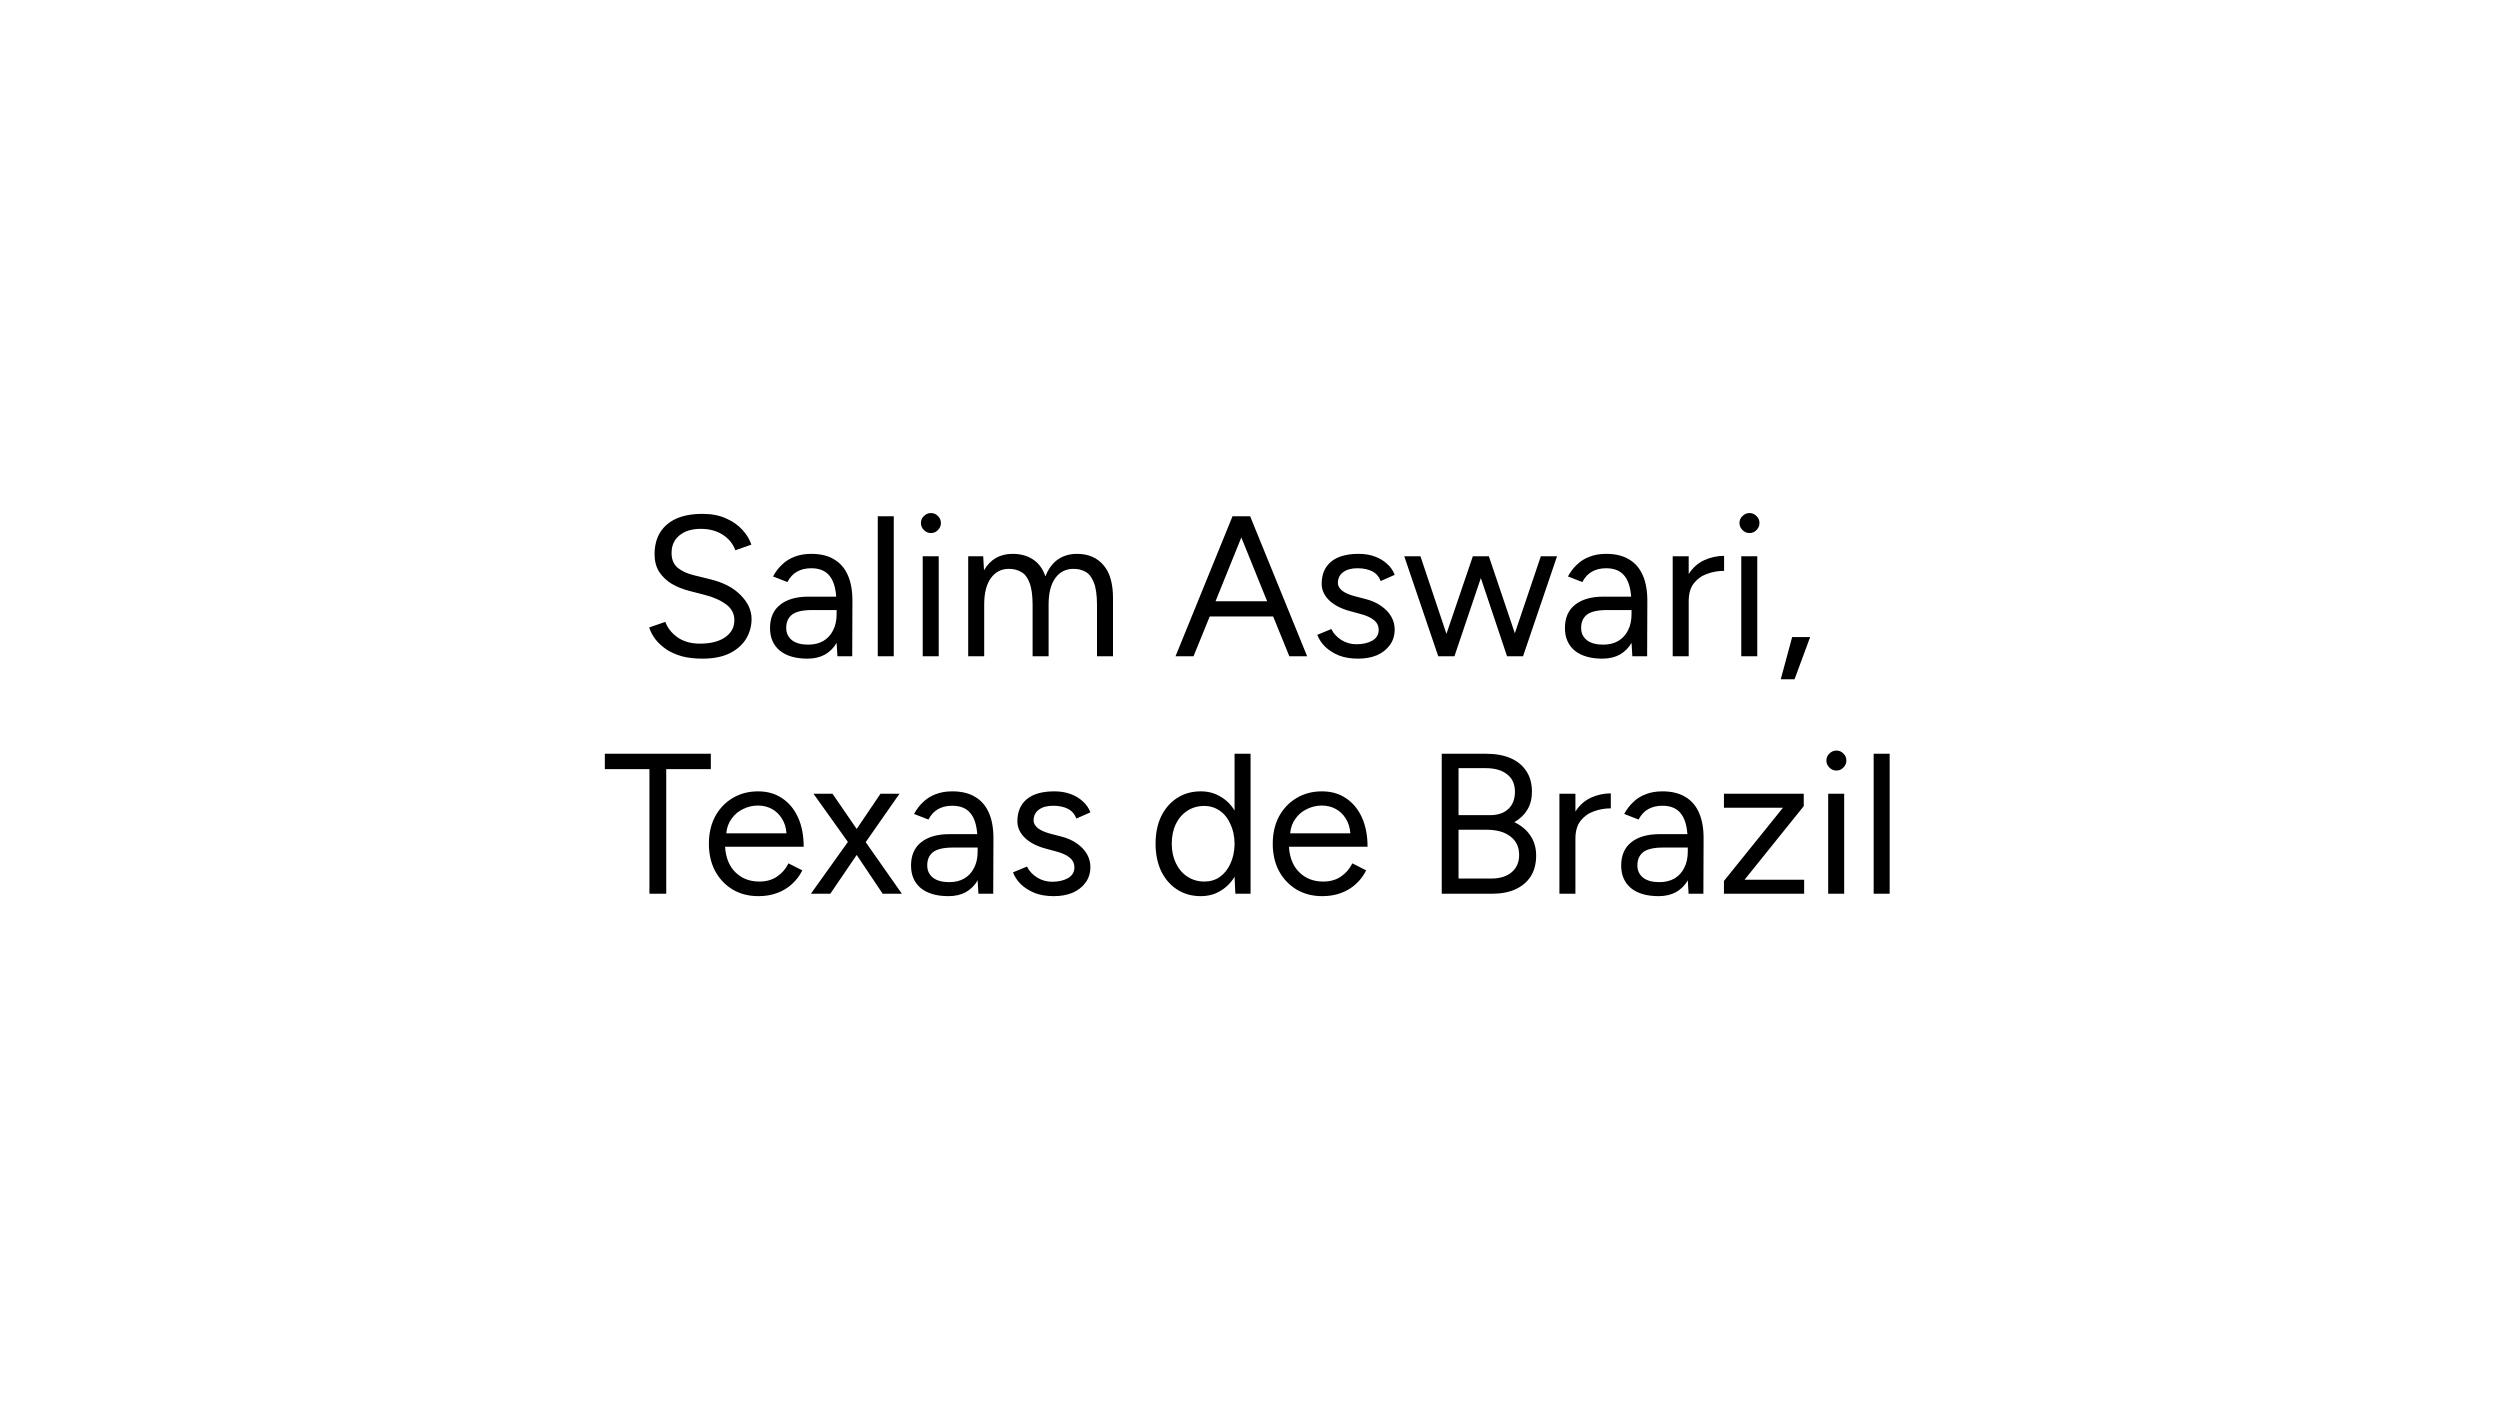 <svg width="400" height="225" viewBox="0 0 400 225" fill="none" xmlns="http://www.w3.org/2000/svg">
<rect width="400" height="225" fill="white"/>
<path d="M112.378 105.384C111.141 105.384 110.042 105.256 109.082 105C108.122 104.723 107.29 104.349 106.586 103.88C105.882 103.389 105.306 102.856 104.858 102.28C104.41 101.683 104.08 101.053 103.866 100.392L106.458 99.496C106.778 100.435 107.418 101.256 108.378 101.96C109.36 102.643 110.554 102.984 111.962 102.984C113.69 102.984 115.045 102.643 116.026 101.96C117.008 101.277 117.498 100.371 117.498 99.24C117.498 98.195 117.061 97.352 116.186 96.712C115.312 96.051 114.16 95.539 112.73 95.176L110.266 94.536C109.264 94.28 108.336 93.907 107.482 93.416C106.65 92.904 105.978 92.264 105.466 91.496C104.976 90.707 104.73 89.768 104.73 88.68C104.73 86.653 105.381 85.075 106.682 83.944C108.005 82.792 109.904 82.216 112.378 82.216C113.85 82.216 115.12 82.461 116.186 82.952C117.253 83.421 118.117 84.029 118.778 84.776C119.461 85.501 119.941 86.291 120.218 87.144L117.658 88.04C117.253 86.973 116.57 86.141 115.61 85.544C114.65 84.925 113.488 84.616 112.122 84.616C110.693 84.616 109.552 84.968 108.698 85.672C107.866 86.355 107.45 87.293 107.45 88.488C107.45 89.512 107.781 90.301 108.442 90.856C109.104 91.389 109.968 91.784 111.034 92.04L113.498 92.648C115.674 93.16 117.338 94.013 118.49 95.208C119.664 96.381 120.25 97.651 120.25 99.016C120.25 100.189 119.952 101.267 119.354 102.248C118.757 103.208 117.872 103.976 116.698 104.552C115.546 105.107 114.106 105.384 112.378 105.384ZM129.187 105.384C127.309 105.384 125.837 104.957 124.771 104.104C123.725 103.229 123.203 102.024 123.203 100.488C123.203 98.867 123.736 97.629 124.803 96.776C125.891 95.901 127.405 95.464 129.347 95.464H133.795C133.688 93.949 133.315 92.819 132.675 92.072C132.035 91.304 131.075 90.92 129.795 90.92C128.92 90.92 128.163 91.101 127.523 91.464C126.904 91.805 126.392 92.36 125.987 93.128L123.683 92.232C124.088 91.485 124.579 90.845 125.155 90.312C125.731 89.757 126.403 89.341 127.171 89.064C127.939 88.765 128.813 88.616 129.795 88.616C131.288 88.616 132.515 88.915 133.475 89.512C134.456 90.088 135.192 90.952 135.683 92.104C136.173 93.235 136.408 94.643 136.387 96.328L136.355 105H133.987L133.859 102.856C133.389 103.667 132.76 104.296 131.971 104.744C131.181 105.171 130.253 105.384 129.187 105.384ZM129.315 103.144C130.232 103.144 131.032 102.952 131.715 102.568C132.397 102.163 132.92 101.597 133.283 100.872C133.667 100.147 133.859 99.272 133.859 98.248V97.608H129.923C128.429 97.608 127.363 97.853 126.723 98.344C126.104 98.835 125.795 99.539 125.795 100.456C125.795 101.288 126.104 101.949 126.723 102.44C127.341 102.909 128.205 103.144 129.315 103.144ZM140.443 105V82.6H143.003V105H140.443ZM147.634 105V89H150.194V105H147.634ZM148.946 85.288C148.52 85.288 148.146 85.128 147.826 84.808C147.506 84.488 147.346 84.115 147.346 83.688C147.346 83.24 147.506 82.867 147.826 82.568C148.146 82.248 148.52 82.088 148.946 82.088C149.394 82.088 149.768 82.248 150.066 82.568C150.386 82.867 150.546 83.24 150.546 83.688C150.546 84.115 150.386 84.488 150.066 84.808C149.768 85.128 149.394 85.288 148.946 85.288ZM154.912 105V89H157.312L157.44 91.24C157.931 90.387 158.56 89.736 159.328 89.288C160.096 88.84 160.992 88.616 162.016 88.616C163.296 88.616 164.384 88.915 165.28 89.512C166.197 90.109 166.859 91.016 167.264 92.232C167.712 91.059 168.363 90.163 169.216 89.544C170.091 88.925 171.125 88.616 172.32 88.616C174.112 88.616 175.52 89.213 176.544 90.408C177.589 91.603 178.101 93.416 178.08 95.848V105H175.52V96.808C175.52 95.229 175.349 94.024 175.008 93.192C174.688 92.36 174.251 91.795 173.696 91.496C173.141 91.176 172.501 91.016 171.776 91.016C170.517 91.016 169.536 91.517 168.832 92.52C168.128 93.501 167.776 94.899 167.776 96.712V105H165.216V96.808C165.216 95.229 165.045 94.024 164.704 93.192C164.384 92.36 163.936 91.795 163.36 91.496C162.805 91.176 162.165 91.016 161.44 91.016C160.203 91.016 159.232 91.517 158.528 92.52C157.824 93.501 157.472 94.899 157.472 96.712V105H154.912ZM188.085 105L197.205 82.6H200.021L209.141 105H206.293L203.701 98.632H193.557L190.965 105H188.085ZM194.485 96.2H202.741L198.613 85.992L194.485 96.2ZM217.293 105.384C216.12 105.384 215.096 105.213 214.221 104.872C213.346 104.509 212.61 104.04 212.013 103.464C211.437 102.888 211.021 102.259 210.765 101.576L213.005 100.648C213.368 101.373 213.912 101.96 214.637 102.408C215.362 102.856 216.162 103.08 217.037 103.08C218.04 103.08 218.882 102.888 219.565 102.504C220.248 102.099 220.589 101.533 220.589 100.808C220.589 100.147 220.333 99.613 219.821 99.208C219.33 98.803 218.594 98.472 217.613 98.216L216.077 97.8C214.626 97.416 213.496 96.84 212.685 96.072C211.874 95.283 211.469 94.397 211.469 93.416C211.469 91.901 211.96 90.728 212.941 89.896C213.944 89.043 215.426 88.616 217.389 88.616C218.328 88.616 219.181 88.755 219.949 89.032C220.717 89.309 221.378 89.704 221.933 90.216C222.488 90.707 222.893 91.293 223.149 91.976L220.909 92.968C220.632 92.243 220.173 91.72 219.533 91.4C218.893 91.08 218.114 90.92 217.197 90.92C216.216 90.92 215.448 91.133 214.893 91.56C214.338 91.965 214.061 92.541 214.061 93.288C214.061 93.715 214.285 94.12 214.733 94.504C215.202 94.867 215.885 95.165 216.781 95.4L218.381 95.816C219.426 96.072 220.301 96.456 221.005 96.968C221.709 97.459 222.242 98.024 222.605 98.664C222.968 99.304 223.149 99.987 223.149 100.712C223.149 101.672 222.893 102.504 222.381 103.208C221.869 103.912 221.176 104.456 220.301 104.84C219.426 105.203 218.424 105.384 217.293 105.384ZM230.119 105L224.679 89H227.271L231.431 101.416L235.655 89H238.215L242.375 101.32L246.535 89H249.127L243.687 105H241.127L236.935 92.488L232.711 105H230.119ZM256.374 105.384C254.497 105.384 253.025 104.957 251.958 104.104C250.913 103.229 250.39 102.024 250.39 100.488C250.39 98.867 250.923 97.629 251.99 96.776C253.078 95.901 254.593 95.464 256.534 95.464H260.982C260.875 93.949 260.502 92.819 259.862 92.072C259.222 91.304 258.262 90.92 256.982 90.92C256.107 90.92 255.35 91.101 254.71 91.464C254.091 91.805 253.579 92.36 253.174 93.128L250.87 92.232C251.275 91.485 251.766 90.845 252.342 90.312C252.918 89.757 253.59 89.341 254.358 89.064C255.126 88.765 256.001 88.616 256.982 88.616C258.475 88.616 259.702 88.915 260.662 89.512C261.643 90.088 262.379 90.952 262.87 92.104C263.361 93.235 263.595 94.643 263.574 96.328L263.542 105H261.174L261.046 102.856C260.577 103.667 259.947 104.296 259.158 104.744C258.369 105.171 257.441 105.384 256.374 105.384ZM256.502 103.144C257.419 103.144 258.219 102.952 258.902 102.568C259.585 102.163 260.107 101.597 260.47 100.872C260.854 100.147 261.046 99.272 261.046 98.248V97.608H257.11C255.617 97.608 254.55 97.853 253.91 98.344C253.291 98.835 252.982 99.539 252.982 100.456C252.982 101.288 253.291 101.949 253.91 102.44C254.529 102.909 255.393 103.144 256.502 103.144ZM267.631 105V89H270.191V91.848C270.831 90.845 271.652 90.109 272.655 89.64C273.679 89.171 274.745 88.936 275.855 88.936V91.336C274.916 91.336 274.009 91.496 273.135 91.816C272.281 92.115 271.577 92.616 271.023 93.32C270.468 94.024 270.191 94.984 270.191 96.2V105H267.631ZM278.603 105V89H281.163V105H278.603ZM279.915 85.288C279.488 85.288 279.115 85.128 278.795 84.808C278.475 84.488 278.315 84.115 278.315 83.688C278.315 83.24 278.475 82.867 278.795 82.568C279.115 82.248 279.488 82.088 279.915 82.088C280.363 82.088 280.736 82.248 281.035 82.568C281.355 82.867 281.515 83.24 281.515 83.688C281.515 84.115 281.355 84.488 281.035 84.808C280.736 85.128 280.363 85.288 279.915 85.288ZM284.921 108.68L286.745 101.928H289.625L287.129 108.68H284.921ZM103.91 143V123.064H96.774V120.6H113.734V123.064H106.598V143H103.91ZM121.357 143.384C119.8 143.384 118.424 143.032 117.229 142.328C116.035 141.603 115.096 140.611 114.413 139.352C113.752 138.093 113.421 136.643 113.421 135C113.421 133.357 113.752 131.907 114.413 130.648C115.096 129.389 116.024 128.408 117.197 127.704C118.392 126.979 119.757 126.616 121.293 126.616C122.787 126.616 124.077 126.989 125.165 127.736C126.253 128.461 127.096 129.485 127.693 130.808C128.291 132.131 128.589 133.688 128.589 135.48H116.013C116.12 137.229 116.675 138.595 117.677 139.576C118.68 140.557 119.949 141.048 121.485 141.048C122.616 141.048 123.565 140.781 124.333 140.248C125.123 139.715 125.731 139.011 126.157 138.136L128.365 139.256C127.96 140.088 127.416 140.813 126.733 141.432C126.072 142.051 125.283 142.531 124.365 142.872C123.469 143.213 122.467 143.384 121.357 143.384ZM116.205 133.336H125.837C125.773 132.419 125.528 131.629 125.101 130.968C124.696 130.307 124.163 129.795 123.501 129.432C122.84 129.069 122.093 128.888 121.261 128.888C120.451 128.888 119.672 129.069 118.925 129.432C118.179 129.773 117.56 130.285 117.069 130.968C116.579 131.629 116.291 132.419 116.205 133.336ZM129.742 143L135.662 134.712L130.158 127H133.198L137.07 132.632L140.878 127H143.918L138.51 134.744L144.302 143H141.23L137.07 136.792L132.846 143H129.742ZM151.749 143.384C149.872 143.384 148.4 142.957 147.333 142.104C146.288 141.229 145.765 140.024 145.765 138.488C145.765 136.867 146.298 135.629 147.365 134.776C148.453 133.901 149.968 133.464 151.909 133.464H156.357C156.25 131.949 155.877 130.819 155.237 130.072C154.597 129.304 153.637 128.92 152.357 128.92C151.482 128.92 150.725 129.101 150.085 129.464C149.466 129.805 148.954 130.36 148.549 131.128L146.245 130.232C146.65 129.485 147.141 128.845 147.717 128.312C148.293 127.757 148.965 127.341 149.733 127.064C150.501 126.765 151.376 126.616 152.357 126.616C153.85 126.616 155.077 126.915 156.037 127.512C157.018 128.088 157.754 128.952 158.245 130.104C158.736 131.235 158.97 132.643 158.949 134.328L158.917 143H156.549L156.421 140.856C155.952 141.667 155.322 142.296 154.533 142.744C153.744 143.171 152.816 143.384 151.749 143.384ZM151.877 141.144C152.794 141.144 153.594 140.952 154.277 140.568C154.96 140.163 155.482 139.597 155.845 138.872C156.229 138.147 156.421 137.272 156.421 136.248V135.608H152.485C150.992 135.608 149.925 135.853 149.285 136.344C148.666 136.835 148.357 137.539 148.357 138.456C148.357 139.288 148.666 139.949 149.285 140.44C149.904 140.909 150.768 141.144 151.877 141.144ZM168.606 143.384C167.432 143.384 166.408 143.213 165.534 142.872C164.659 142.509 163.923 142.04 163.326 141.464C162.75 140.888 162.334 140.259 162.078 139.576L164.318 138.648C164.68 139.373 165.224 139.96 165.95 140.408C166.675 140.856 167.475 141.08 168.35 141.08C169.352 141.08 170.195 140.888 170.878 140.504C171.56 140.099 171.902 139.533 171.902 138.808C171.902 138.147 171.646 137.613 171.134 137.208C170.643 136.803 169.907 136.472 168.926 136.216L167.39 135.8C165.939 135.416 164.808 134.84 163.998 134.072C163.187 133.283 162.782 132.397 162.782 131.416C162.782 129.901 163.272 128.728 164.254 127.896C165.256 127.043 166.739 126.616 168.702 126.616C169.64 126.616 170.494 126.755 171.262 127.032C172.03 127.309 172.691 127.704 173.246 128.216C173.8 128.707 174.206 129.293 174.462 129.976L172.222 130.968C171.944 130.243 171.486 129.72 170.846 129.4C170.206 129.08 169.427 128.92 168.51 128.92C167.528 128.92 166.76 129.133 166.206 129.56C165.651 129.965 165.374 130.541 165.374 131.288C165.374 131.715 165.598 132.12 166.046 132.504C166.515 132.867 167.198 133.165 168.094 133.4L169.694 133.816C170.739 134.072 171.614 134.456 172.318 134.968C173.022 135.459 173.555 136.024 173.918 136.664C174.28 137.304 174.462 137.987 174.462 138.712C174.462 139.672 174.206 140.504 173.694 141.208C173.182 141.912 172.488 142.456 171.614 142.84C170.739 143.203 169.736 143.384 168.606 143.384ZM192.122 143.384C190.693 143.384 189.434 143.032 188.346 142.328C187.258 141.624 186.405 140.643 185.786 139.384C185.189 138.104 184.89 136.643 184.89 135C184.89 133.336 185.189 131.875 185.786 130.616C186.405 129.357 187.258 128.376 188.346 127.672C189.434 126.968 190.693 126.616 192.122 126.616C193.295 126.616 194.341 126.893 195.258 127.448C196.197 127.981 196.954 128.728 197.53 129.688V120.6H200.09V143H197.658L197.53 140.28C196.954 141.24 196.197 141.997 195.258 142.552C194.341 143.107 193.295 143.384 192.122 143.384ZM192.698 141.048C193.637 141.048 194.458 140.803 195.162 140.312C195.887 139.8 196.453 139.096 196.858 138.2C197.285 137.283 197.509 136.259 197.53 135.128V134.904C197.509 133.752 197.285 132.728 196.858 131.832C196.453 130.915 195.887 130.211 195.162 129.72C194.437 129.208 193.605 128.952 192.666 128.952C191.663 128.952 190.767 129.208 189.978 129.72C189.189 130.232 188.57 130.947 188.122 131.864C187.695 132.781 187.482 133.827 187.482 135C187.482 136.173 187.706 137.219 188.154 138.136C188.602 139.053 189.221 139.768 190.01 140.28C190.799 140.792 191.695 141.048 192.698 141.048ZM211.576 143.384C210.019 143.384 208.643 143.032 207.448 142.328C206.253 141.603 205.315 140.611 204.632 139.352C203.971 138.093 203.64 136.643 203.64 135C203.64 133.357 203.971 131.907 204.632 130.648C205.315 129.389 206.243 128.408 207.416 127.704C208.611 126.979 209.976 126.616 211.512 126.616C213.005 126.616 214.296 126.989 215.384 127.736C216.472 128.461 217.315 129.485 217.912 130.808C218.509 132.131 218.808 133.688 218.808 135.48H206.232C206.339 137.229 206.893 138.595 207.896 139.576C208.899 140.557 210.168 141.048 211.704 141.048C212.835 141.048 213.784 140.781 214.552 140.248C215.341 139.715 215.949 139.011 216.376 138.136L218.584 139.256C218.179 140.088 217.635 140.813 216.952 141.432C216.291 142.051 215.501 142.531 214.584 142.872C213.688 143.213 212.685 143.384 211.576 143.384ZM206.424 133.336H216.056C215.992 132.419 215.747 131.629 215.32 130.968C214.915 130.307 214.381 129.795 213.72 129.432C213.059 129.069 212.312 128.888 211.48 128.888C210.669 128.888 209.891 129.069 209.144 129.432C208.397 129.773 207.779 130.285 207.288 130.968C206.797 131.629 206.509 132.419 206.424 133.336ZM230.679 143V120.6H237.751C239.287 120.6 240.599 120.835 241.687 121.304C242.775 121.773 243.618 122.467 244.215 123.384C244.812 124.28 245.111 125.379 245.111 126.68C245.111 127.768 244.866 128.728 244.375 129.56C243.884 130.371 243.191 131.032 242.295 131.544C243.404 132.077 244.258 132.792 244.855 133.688C245.474 134.584 245.783 135.651 245.783 136.888C245.783 138.189 245.495 139.299 244.919 140.216C244.343 141.112 243.522 141.805 242.455 142.296C241.41 142.765 240.151 143 238.679 143H230.679ZM233.367 140.568H238.551C239.959 140.568 241.058 140.237 241.847 139.576C242.658 138.893 243.063 137.965 243.063 136.792C243.063 135.533 242.604 134.552 241.687 133.848C240.77 133.123 239.49 132.76 237.847 132.76H233.367V140.568ZM233.367 130.424H238.423C239.66 130.424 240.631 130.093 241.335 129.432C242.039 128.771 242.391 127.853 242.391 126.68C242.391 125.464 241.975 124.536 241.143 123.896C240.332 123.235 239.18 122.904 237.687 122.904H233.367V130.424ZM249.506 143V127H252.066V129.848C252.706 128.845 253.527 128.109 254.53 127.64C255.554 127.171 256.62 126.936 257.73 126.936V129.336C256.791 129.336 255.884 129.496 255.01 129.816C254.156 130.115 253.452 130.616 252.898 131.32C252.343 132.024 252.066 132.984 252.066 134.2V143H249.506ZM265.374 143.384C263.497 143.384 262.025 142.957 260.958 142.104C259.913 141.229 259.39 140.024 259.39 138.488C259.39 136.867 259.923 135.629 260.99 134.776C262.078 133.901 263.593 133.464 265.534 133.464H269.982C269.875 131.949 269.502 130.819 268.862 130.072C268.222 129.304 267.262 128.92 265.982 128.92C265.107 128.92 264.35 129.101 263.71 129.464C263.091 129.805 262.579 130.36 262.174 131.128L259.87 130.232C260.275 129.485 260.766 128.845 261.342 128.312C261.918 127.757 262.59 127.341 263.358 127.064C264.126 126.765 265.001 126.616 265.982 126.616C267.475 126.616 268.702 126.915 269.662 127.512C270.643 128.088 271.379 128.952 271.87 130.104C272.361 131.235 272.595 132.643 272.574 134.328L272.542 143H270.174L270.046 140.856C269.577 141.667 268.947 142.296 268.158 142.744C267.369 143.171 266.441 143.384 265.374 143.384ZM265.502 141.144C266.419 141.144 267.219 140.952 267.902 140.568C268.585 140.163 269.107 139.597 269.47 138.872C269.854 138.147 270.046 137.272 270.046 136.248V135.608H266.11C264.617 135.608 263.55 135.853 262.91 136.344C262.291 136.835 261.982 137.539 261.982 138.456C261.982 139.288 262.291 139.949 262.91 140.44C263.529 140.909 264.393 141.144 265.502 141.144ZM275.831 143V140.952L285.271 129.24H275.831V127H288.599V128.984L279.127 140.76H288.663V143H275.831ZM292.509 143V127H295.069V143H292.509ZM293.821 123.288C293.395 123.288 293.021 123.128 292.701 122.808C292.381 122.488 292.221 122.115 292.221 121.688C292.221 121.24 292.381 120.867 292.701 120.568C293.021 120.248 293.395 120.088 293.821 120.088C294.269 120.088 294.643 120.248 294.941 120.568C295.261 120.867 295.421 121.24 295.421 121.688C295.421 122.115 295.261 122.488 294.941 122.808C294.643 123.128 294.269 123.288 293.821 123.288ZM299.787 143V120.6H302.347V143H299.787Z" fill="black"/>
</svg>
